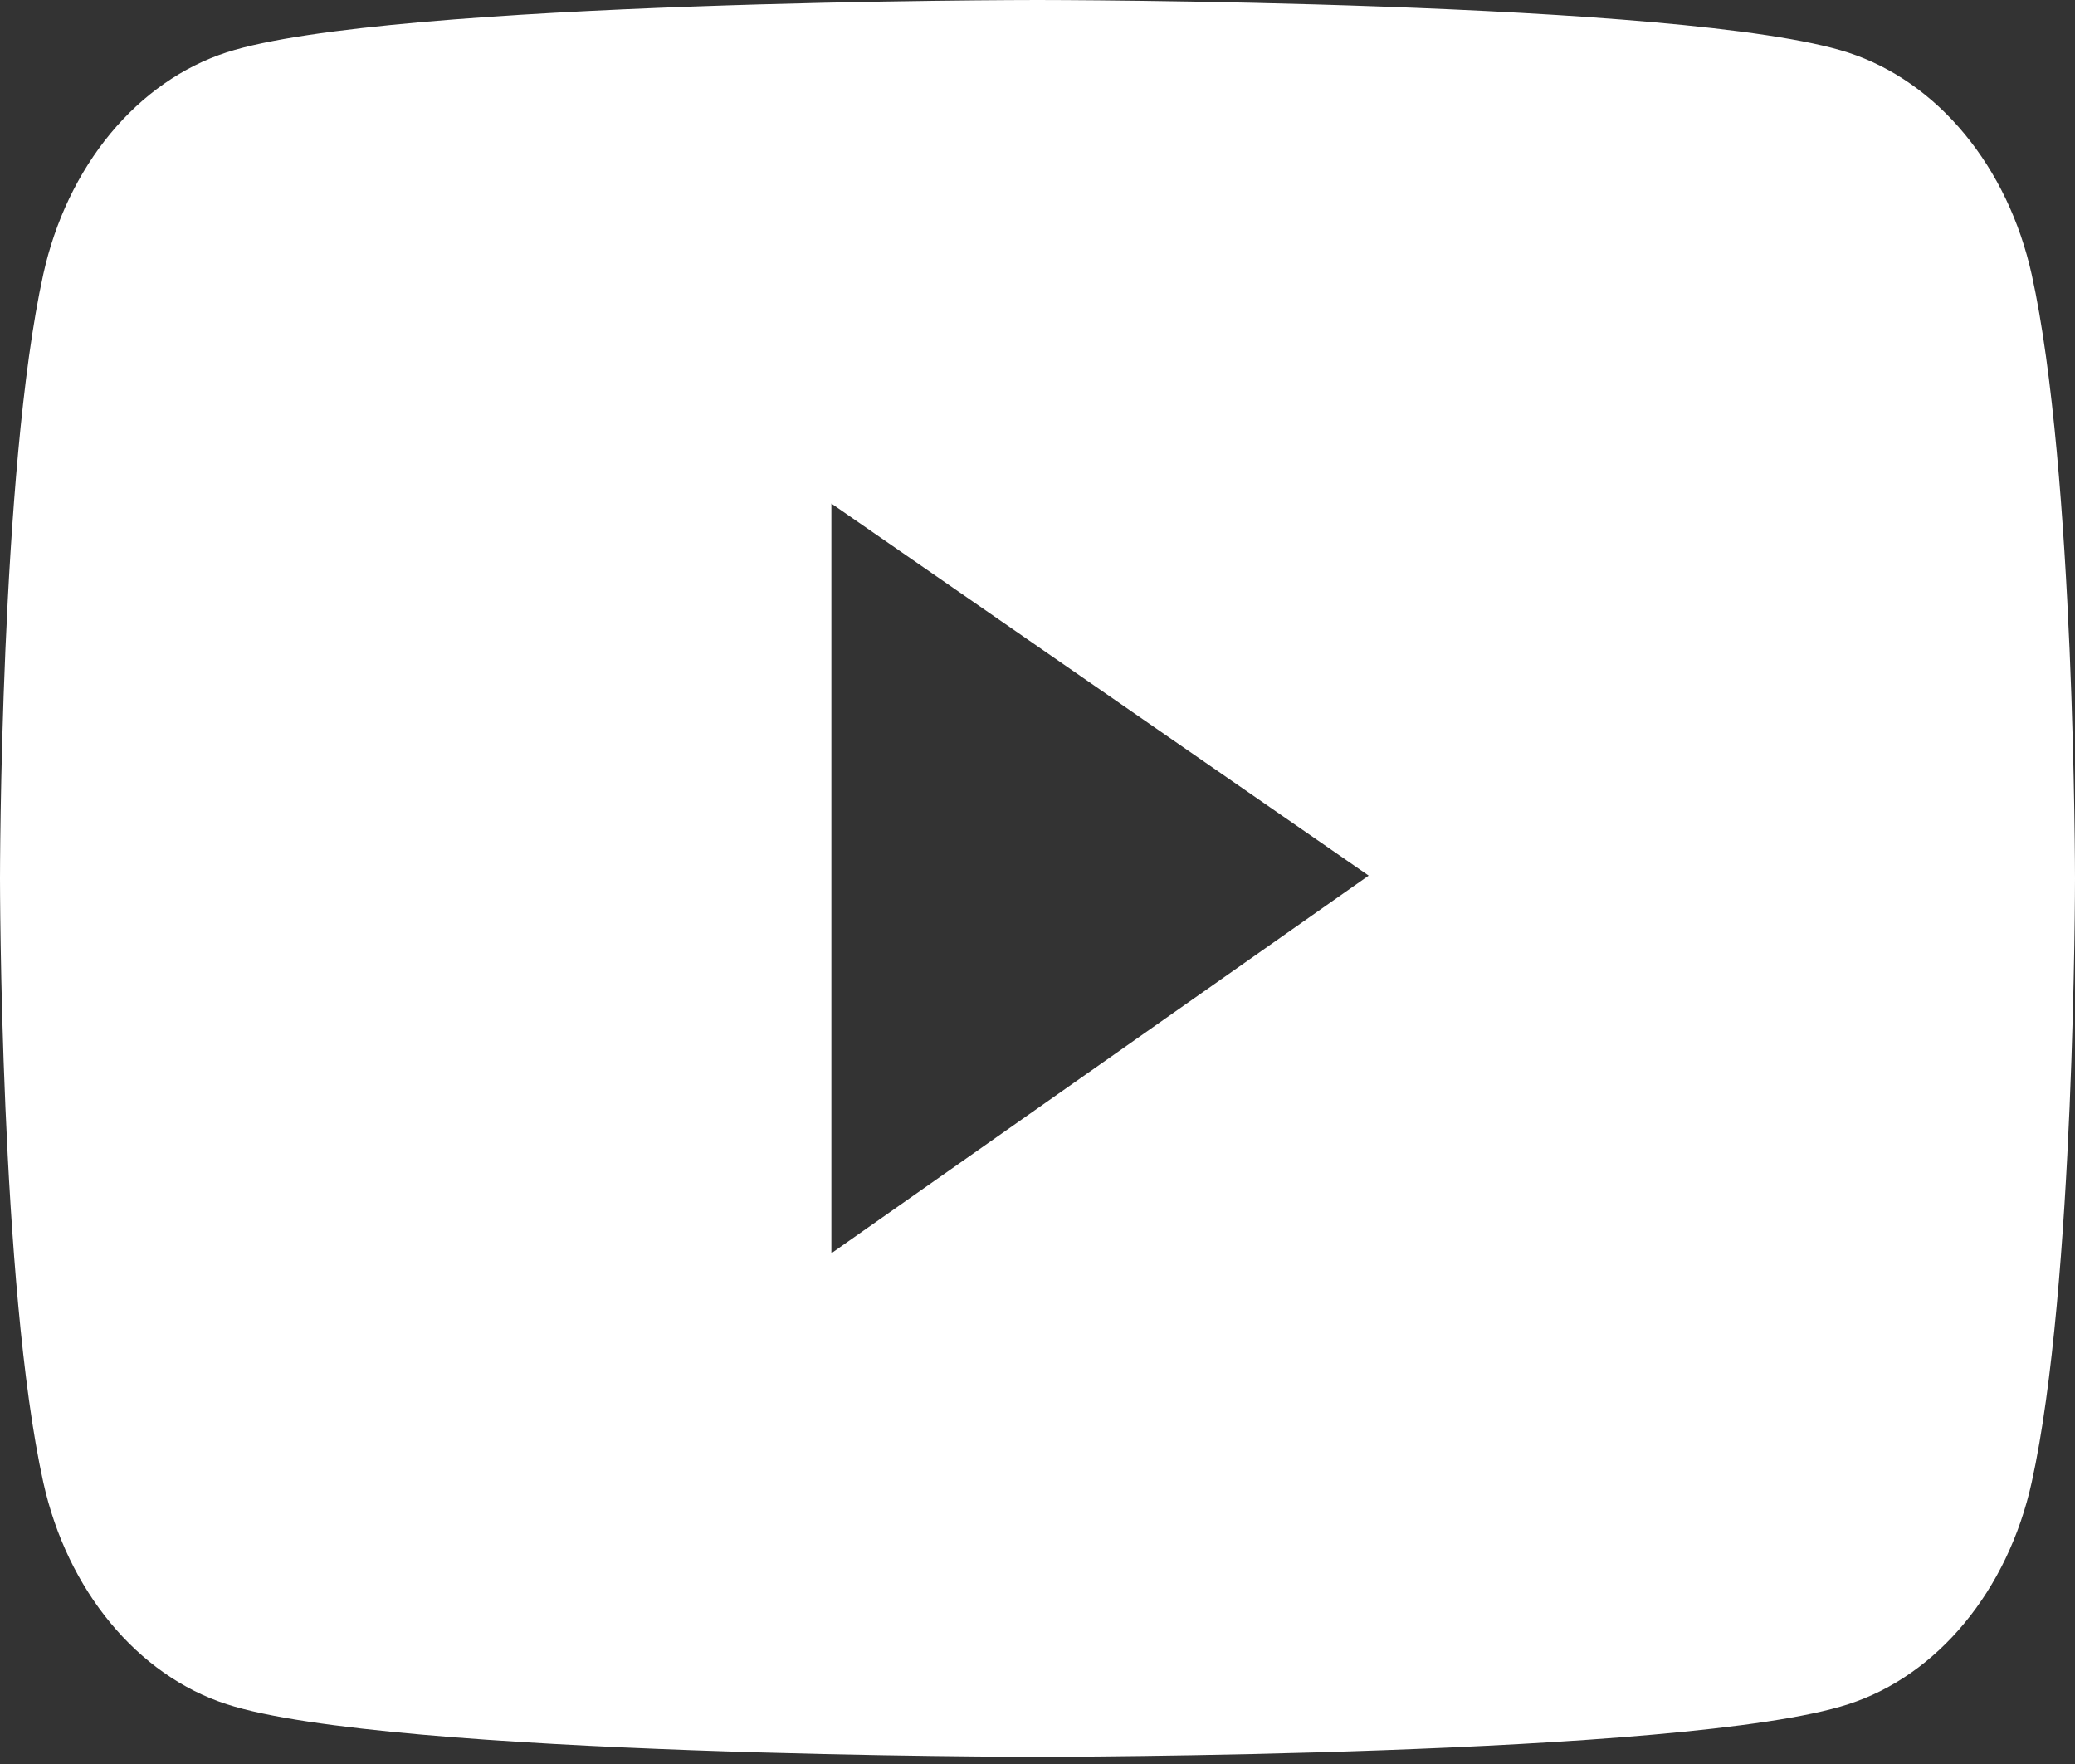 <svg width="100" height="85" viewBox="0 0 100 85" fill="none" xmlns="http://www.w3.org/2000/svg">
<rect x="0" y="0" width="100" height="85" fill="#333333" stroke="none"/>
<path d="M97.913 13.224C97.344 10.663 96.228 8.328 94.676 6.452C93.125 4.576 91.193 3.225 89.074 2.534C81.272 5.14217e-07 50 0 50 0C50 0 18.728 -5.14217e-07 10.926 2.521C8.806 3.209 6.873 4.56 5.321 6.436C3.77 8.312 2.654 10.649 2.087 13.21C-4.25747e-07 22.646 0 42.327 0 42.327C0 42.327 -4.25747e-07 62.008 2.087 71.43C3.237 76.633 6.629 80.731 10.926 82.119C18.728 84.654 50 84.654 50 84.654C50 84.654 81.272 84.654 89.074 82.119C93.382 80.731 96.763 76.633 97.913 71.43C100 62.008 100 42.327 100 42.327C100 42.327 100 22.646 97.913 13.224ZM40.067 60.39V24.264L65.96 42.192L40.067 60.39Z" fill="white"/>
</svg>
